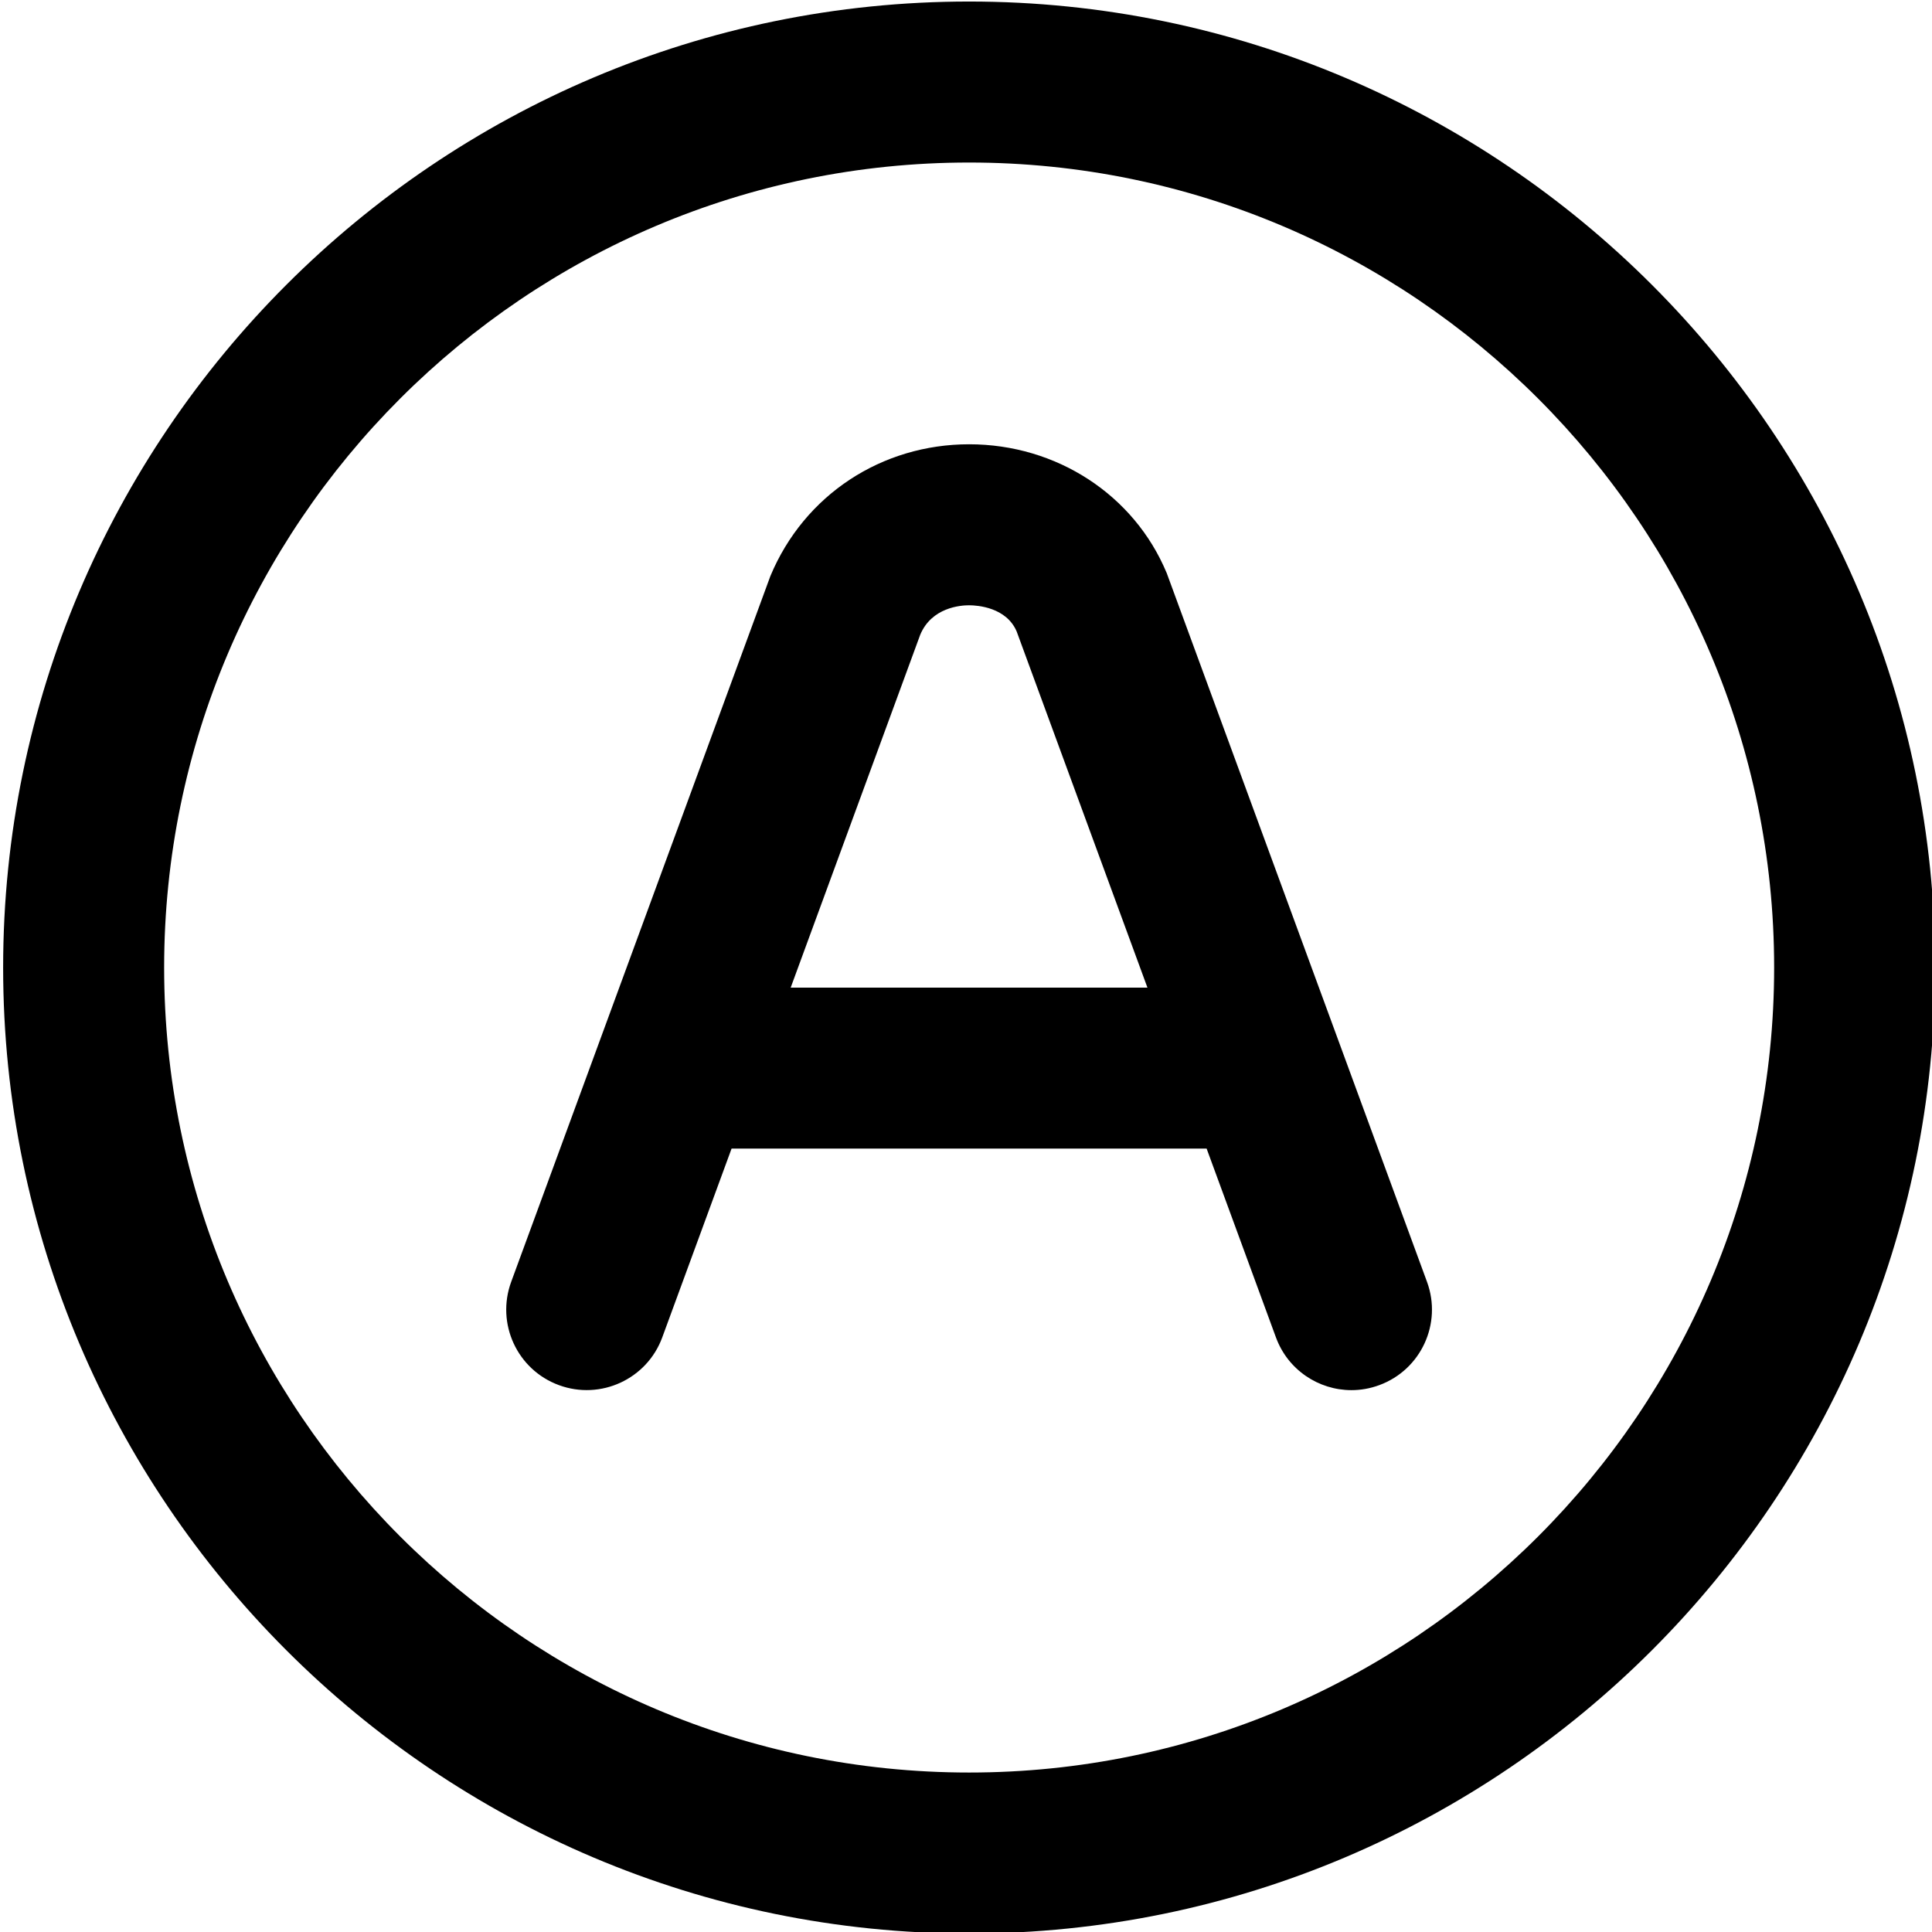 <?xml version="1.0" encoding="UTF-8"?>
<svg xmlns="http://www.w3.org/2000/svg" id="Layer_1" data-name="Layer 1" viewBox="0 0 24 24" width="512" height="512"><path d="m14.492,7.116c-.405-.97-1.368-1.597-2.453-1.597s-2.048.627-2.469,1.637l-3.22,8.768c-.19.519.075,1.093.594,1.283.517.19,1.093-.075,1.283-.594l.861-2.345h5.901l.861,2.345c.148.405.531.656.938.656.115,0,.231-.02.345-.062.519-.19.784-.765.594-1.283l-3.235-8.809Zm-4.67,5.153l1.609-4.383c.142-.341.501-.367.607-.367s.465.026.592.327l1.624,4.423h-4.433ZM12.039.019C5.422.019.039,5.402.039,12.019s5.383,12,12,12,12-5.383,12-12S18.655.019,12.039.019Zm0,22c-5.514,0-10-4.486-10-10S6.524,2.019,12.039,2.019s10,4.486,10,10-4.486,10-10,10Z"/></svg>
